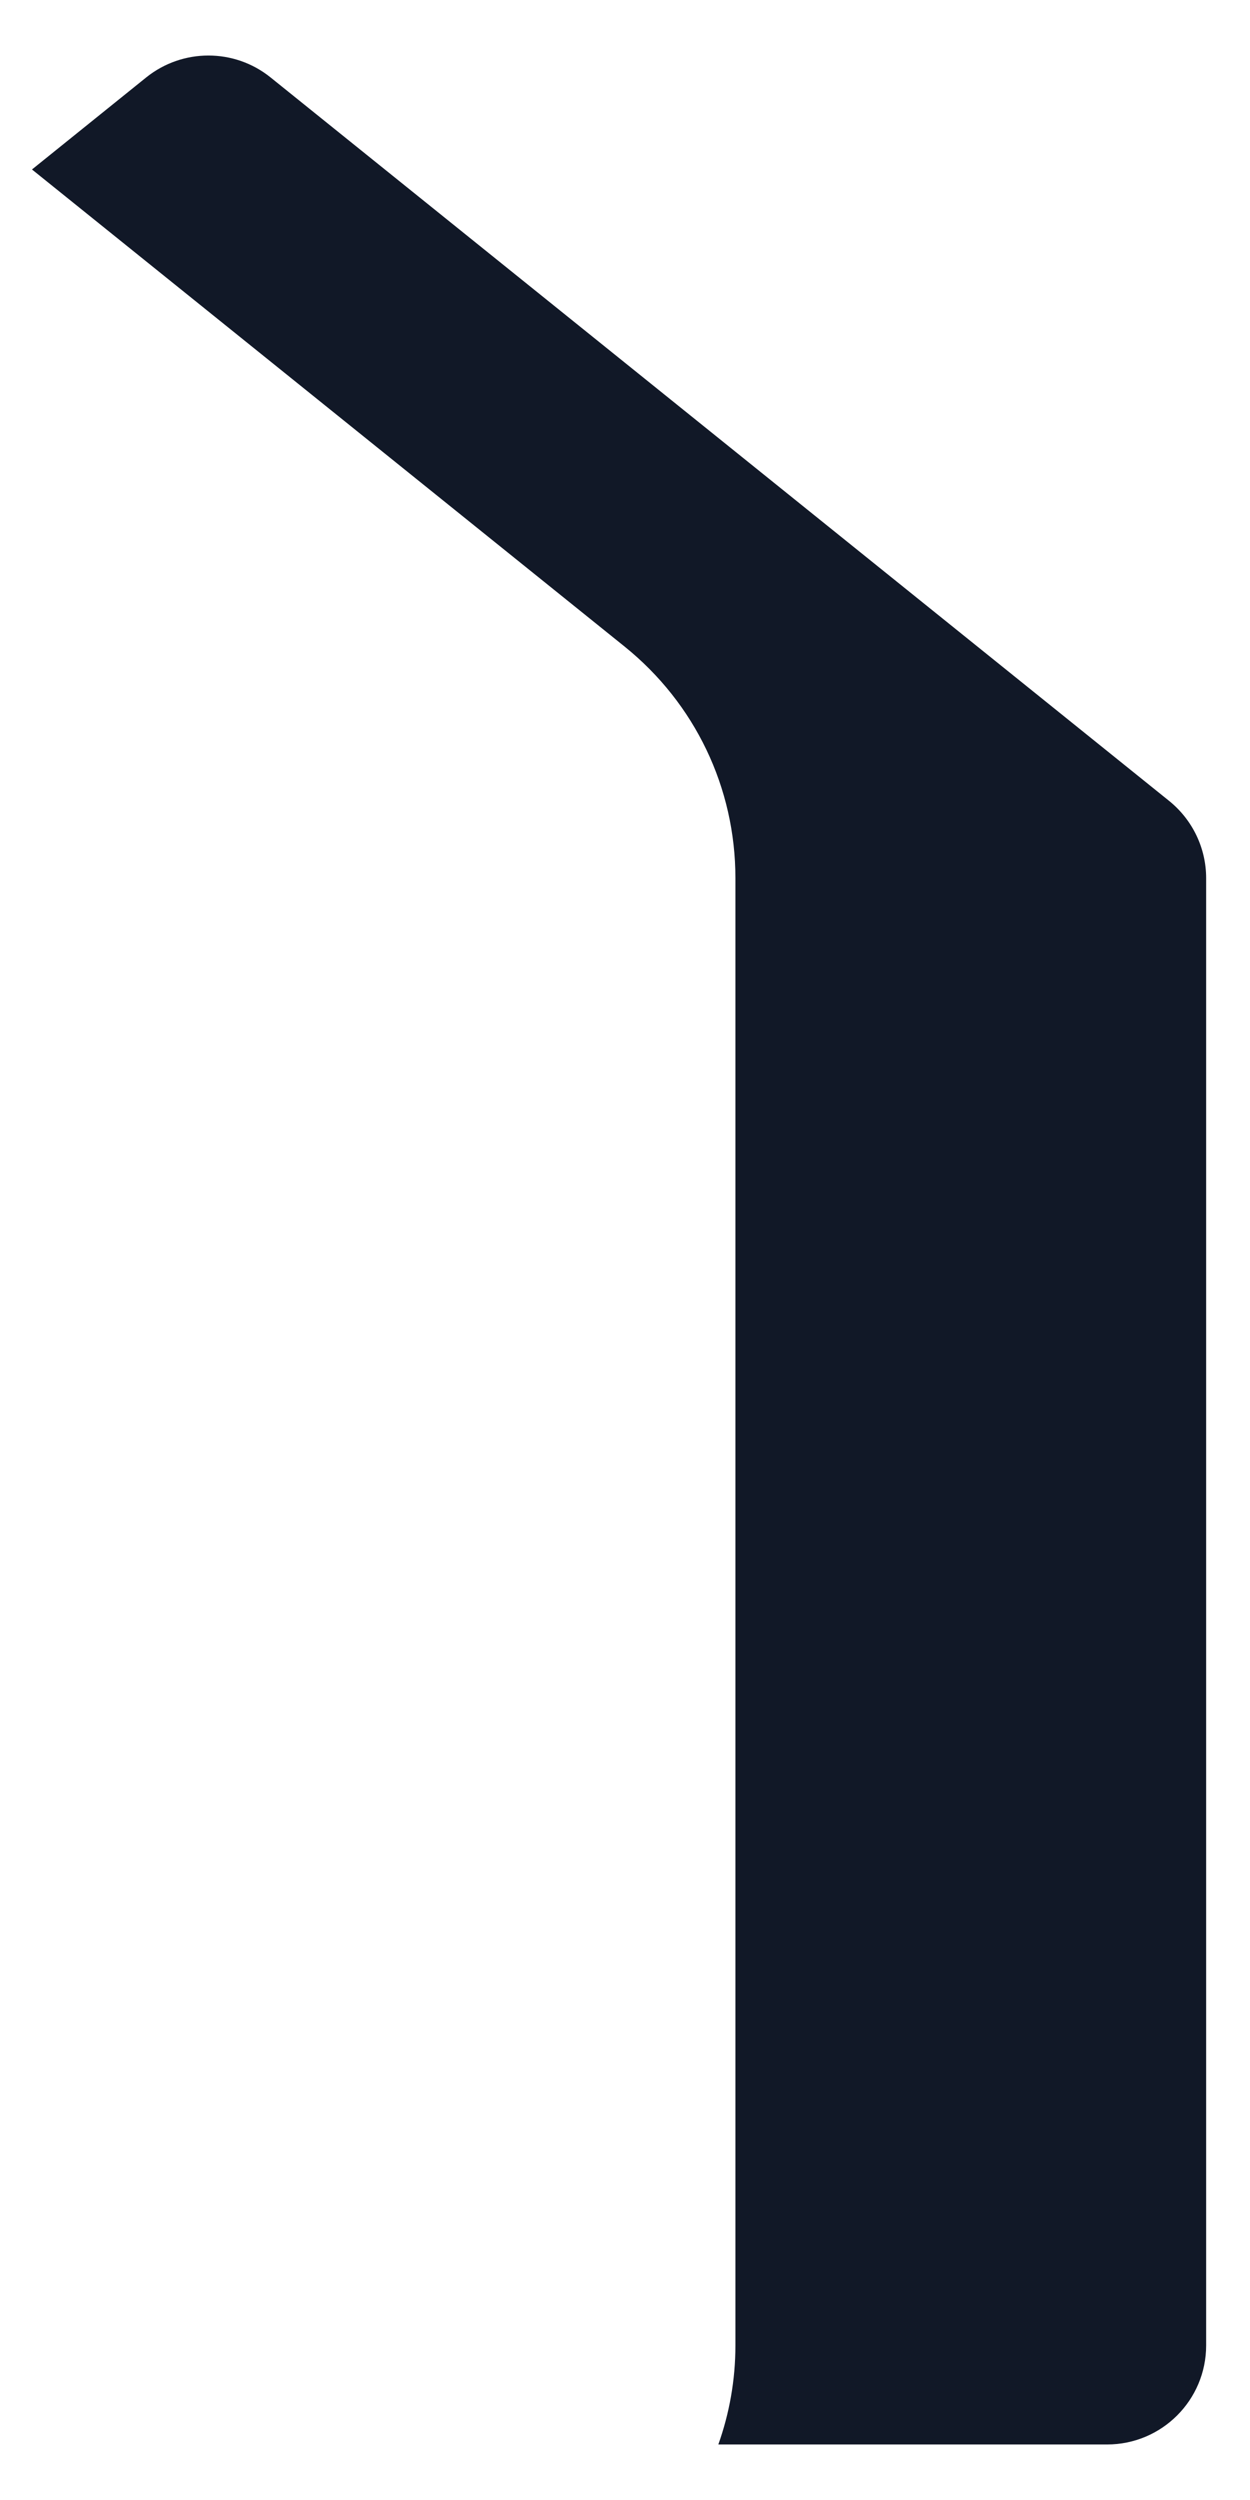 <svg width="12" height="24" viewBox="0 0 12 24" fill="none" xmlns="http://www.w3.org/2000/svg">
<path d="M11.224 7.689L2.597 0.743C2.249 0.463 1.753 0.463 1.404 0.743L0.307 1.627L5.996 6.207C6.672 6.752 7.06 7.562 7.06 8.43V22.516C7.06 22.849 7.002 23.169 6.896 23.467H10.628C11.153 23.467 11.579 23.041 11.579 22.516V8.43C11.579 8.142 11.448 7.87 11.224 7.689Z" fill="#111827"/>
</svg>
